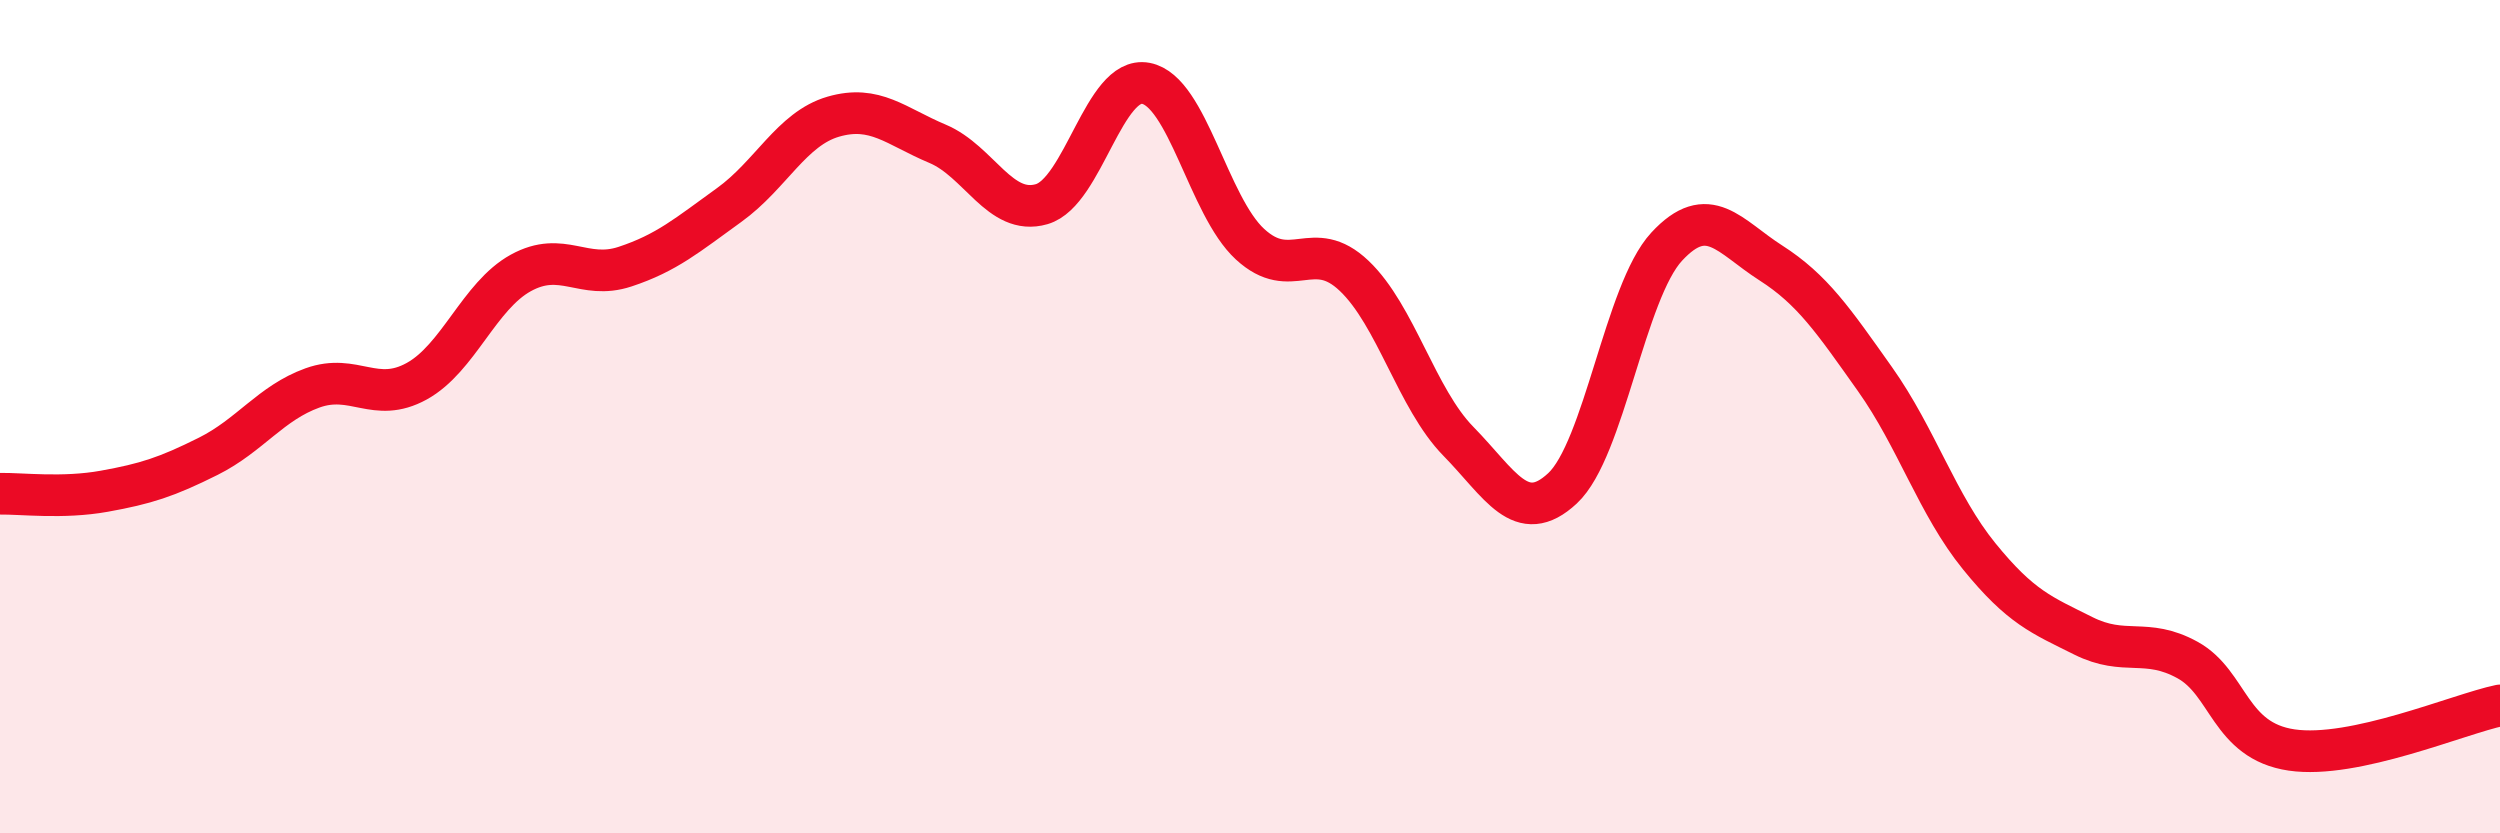 
    <svg width="60" height="20" viewBox="0 0 60 20" xmlns="http://www.w3.org/2000/svg">
      <path
        d="M 0,11.85 C 0.5,11.84 1.5,11.97 2.5,11.79 C 3.5,11.61 4,11.45 5,10.95 C 6,10.45 6.5,9.67 7.5,9.31 C 8.5,8.95 9,9.7 10,9.15 C 11,8.6 11.5,7.1 12.5,6.55 C 13.5,6 14,6.73 15,6.4 C 16,6.07 16.5,5.64 17.5,4.92 C 18.5,4.2 19,3.09 20,2.8 C 21,2.51 21.5,3.03 22.5,3.45 C 23.5,3.87 24,5.19 25,4.9 C 26,4.61 26.5,1.81 27.5,2 C 28.5,2.19 29,4.94 30,5.86 C 31,6.78 31.5,5.67 32.5,6.62 C 33.5,7.57 34,9.57 35,10.59 C 36,11.61 36.5,12.65 37.5,11.72 C 38.5,10.79 39,7 40,5.92 C 41,4.84 41.5,5.67 42.5,6.31 C 43.5,6.95 44,7.69 45,9.1 C 46,10.51 46.5,12.12 47.5,13.35 C 48.5,14.58 49,14.76 50,15.26 C 51,15.76 51.5,15.29 52.5,15.84 C 53.5,16.39 53.5,17.78 55,18 C 56.5,18.22 59,17.14 60,16.93L60 20L0 20Z"
        fill="#EB0A25"
        opacity="0.1"
        stroke-linecap="round"
        stroke-linejoin="round"
      />
      <path
        d="M 0,11.85 C 0.5,11.84 1.5,11.97 2.5,11.79 C 3.5,11.61 4,11.45 5,10.95 C 6,10.45 6.5,9.67 7.5,9.31 C 8.5,8.95 9,9.7 10,9.15 C 11,8.6 11.5,7.1 12.5,6.55 C 13.5,6 14,6.73 15,6.4 C 16,6.07 16.5,5.64 17.5,4.92 C 18.5,4.2 19,3.09 20,2.8 C 21,2.51 21.5,3.03 22.5,3.45 C 23.5,3.87 24,5.19 25,4.9 C 26,4.61 26.5,1.81 27.5,2 C 28.5,2.19 29,4.94 30,5.86 C 31,6.78 31.5,5.67 32.5,6.62 C 33.5,7.57 34,9.57 35,10.59 C 36,11.61 36.5,12.65 37.5,11.72 C 38.5,10.79 39,7 40,5.92 C 41,4.84 41.5,5.67 42.5,6.31 C 43.5,6.95 44,7.69 45,9.1 C 46,10.51 46.5,12.12 47.5,13.35 C 48.5,14.58 49,14.76 50,15.26 C 51,15.76 51.5,15.29 52.5,15.84 C 53.5,16.39 53.5,17.78 55,18 C 56.5,18.22 59,17.14 60,16.93"
        stroke="#EB0A25"
        stroke-width="1"
        fill="none"
        stroke-linecap="round"
        stroke-linejoin="round"
      />
    </svg>
  
